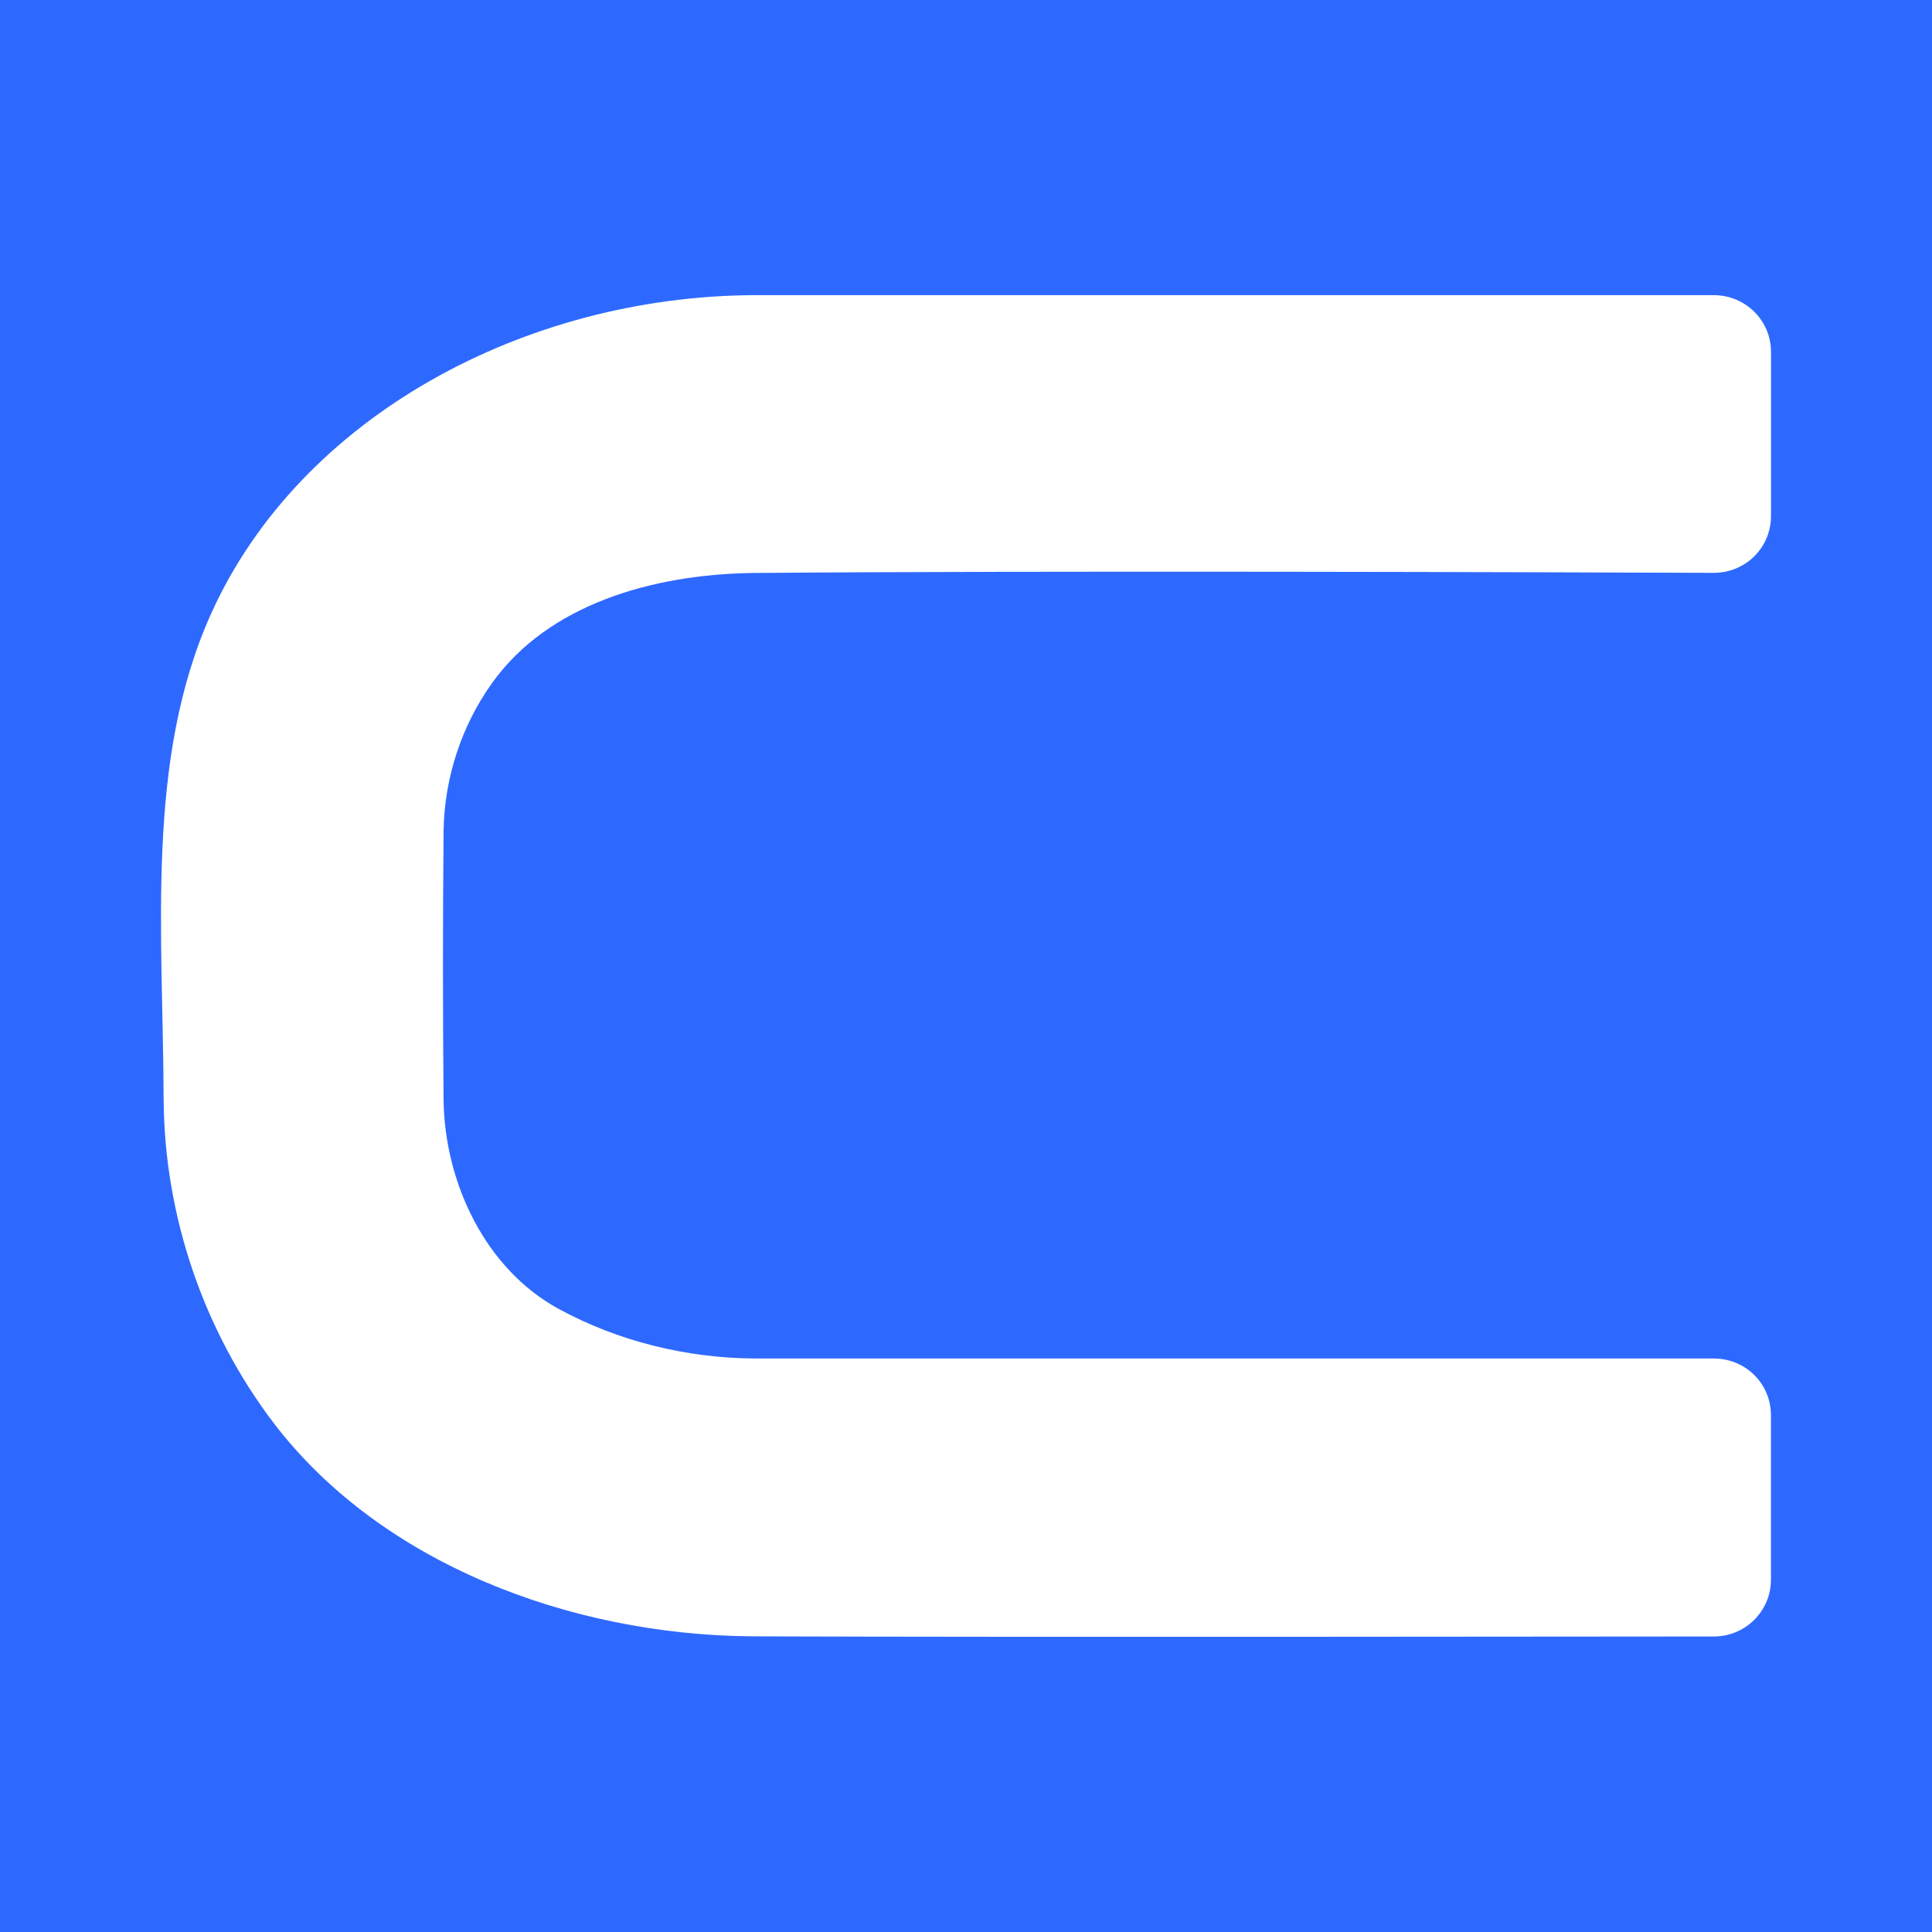 <svg width="256" height="256" viewBox="0 0 256 256" fill="none" xmlns="http://www.w3.org/2000/svg">
<rect width="256" height="256" fill="#2E69FF"/>
<path d="M234.667 68.389C234.667 70.395 233.869 72.301 232.447 73.722C231.024 75.125 229.086 75.907 227.083 75.907C204.452 75.817 136.701 75.601 99.573 75.925C86.4 76.141 72.665 80.097 65.236 90.456C61.15 96.139 58.885 103.09 58.776 110.068C58.668 122.01 58.668 133.933 58.776 145.848C58.949 156.791 64.33 168.112 73.961 173.4C81.861 177.716 90.985 179.964 100.035 180.009H227.101C229.104 180.009 231.034 180.791 232.447 182.194C233.869 183.597 234.658 185.521 234.658 187.509V209.324C234.658 213.469 231.278 216.841 227.111 216.841C204.515 216.859 136.71 216.949 99.555 216.823C75.365 216.607 50.441 207.084 36.317 188.624C26.985 176.385 21.821 161.162 21.685 145.875C21.612 123.547 19.212 100.608 28.027 81.194C39.805 55.216 69.54 39.219 99.981 39.111H227.111C229.113 39.111 231.043 39.911 232.456 41.314C233.878 42.717 234.667 44.641 234.667 46.629V68.398V68.389Z" fill="white"/>
</svg>
